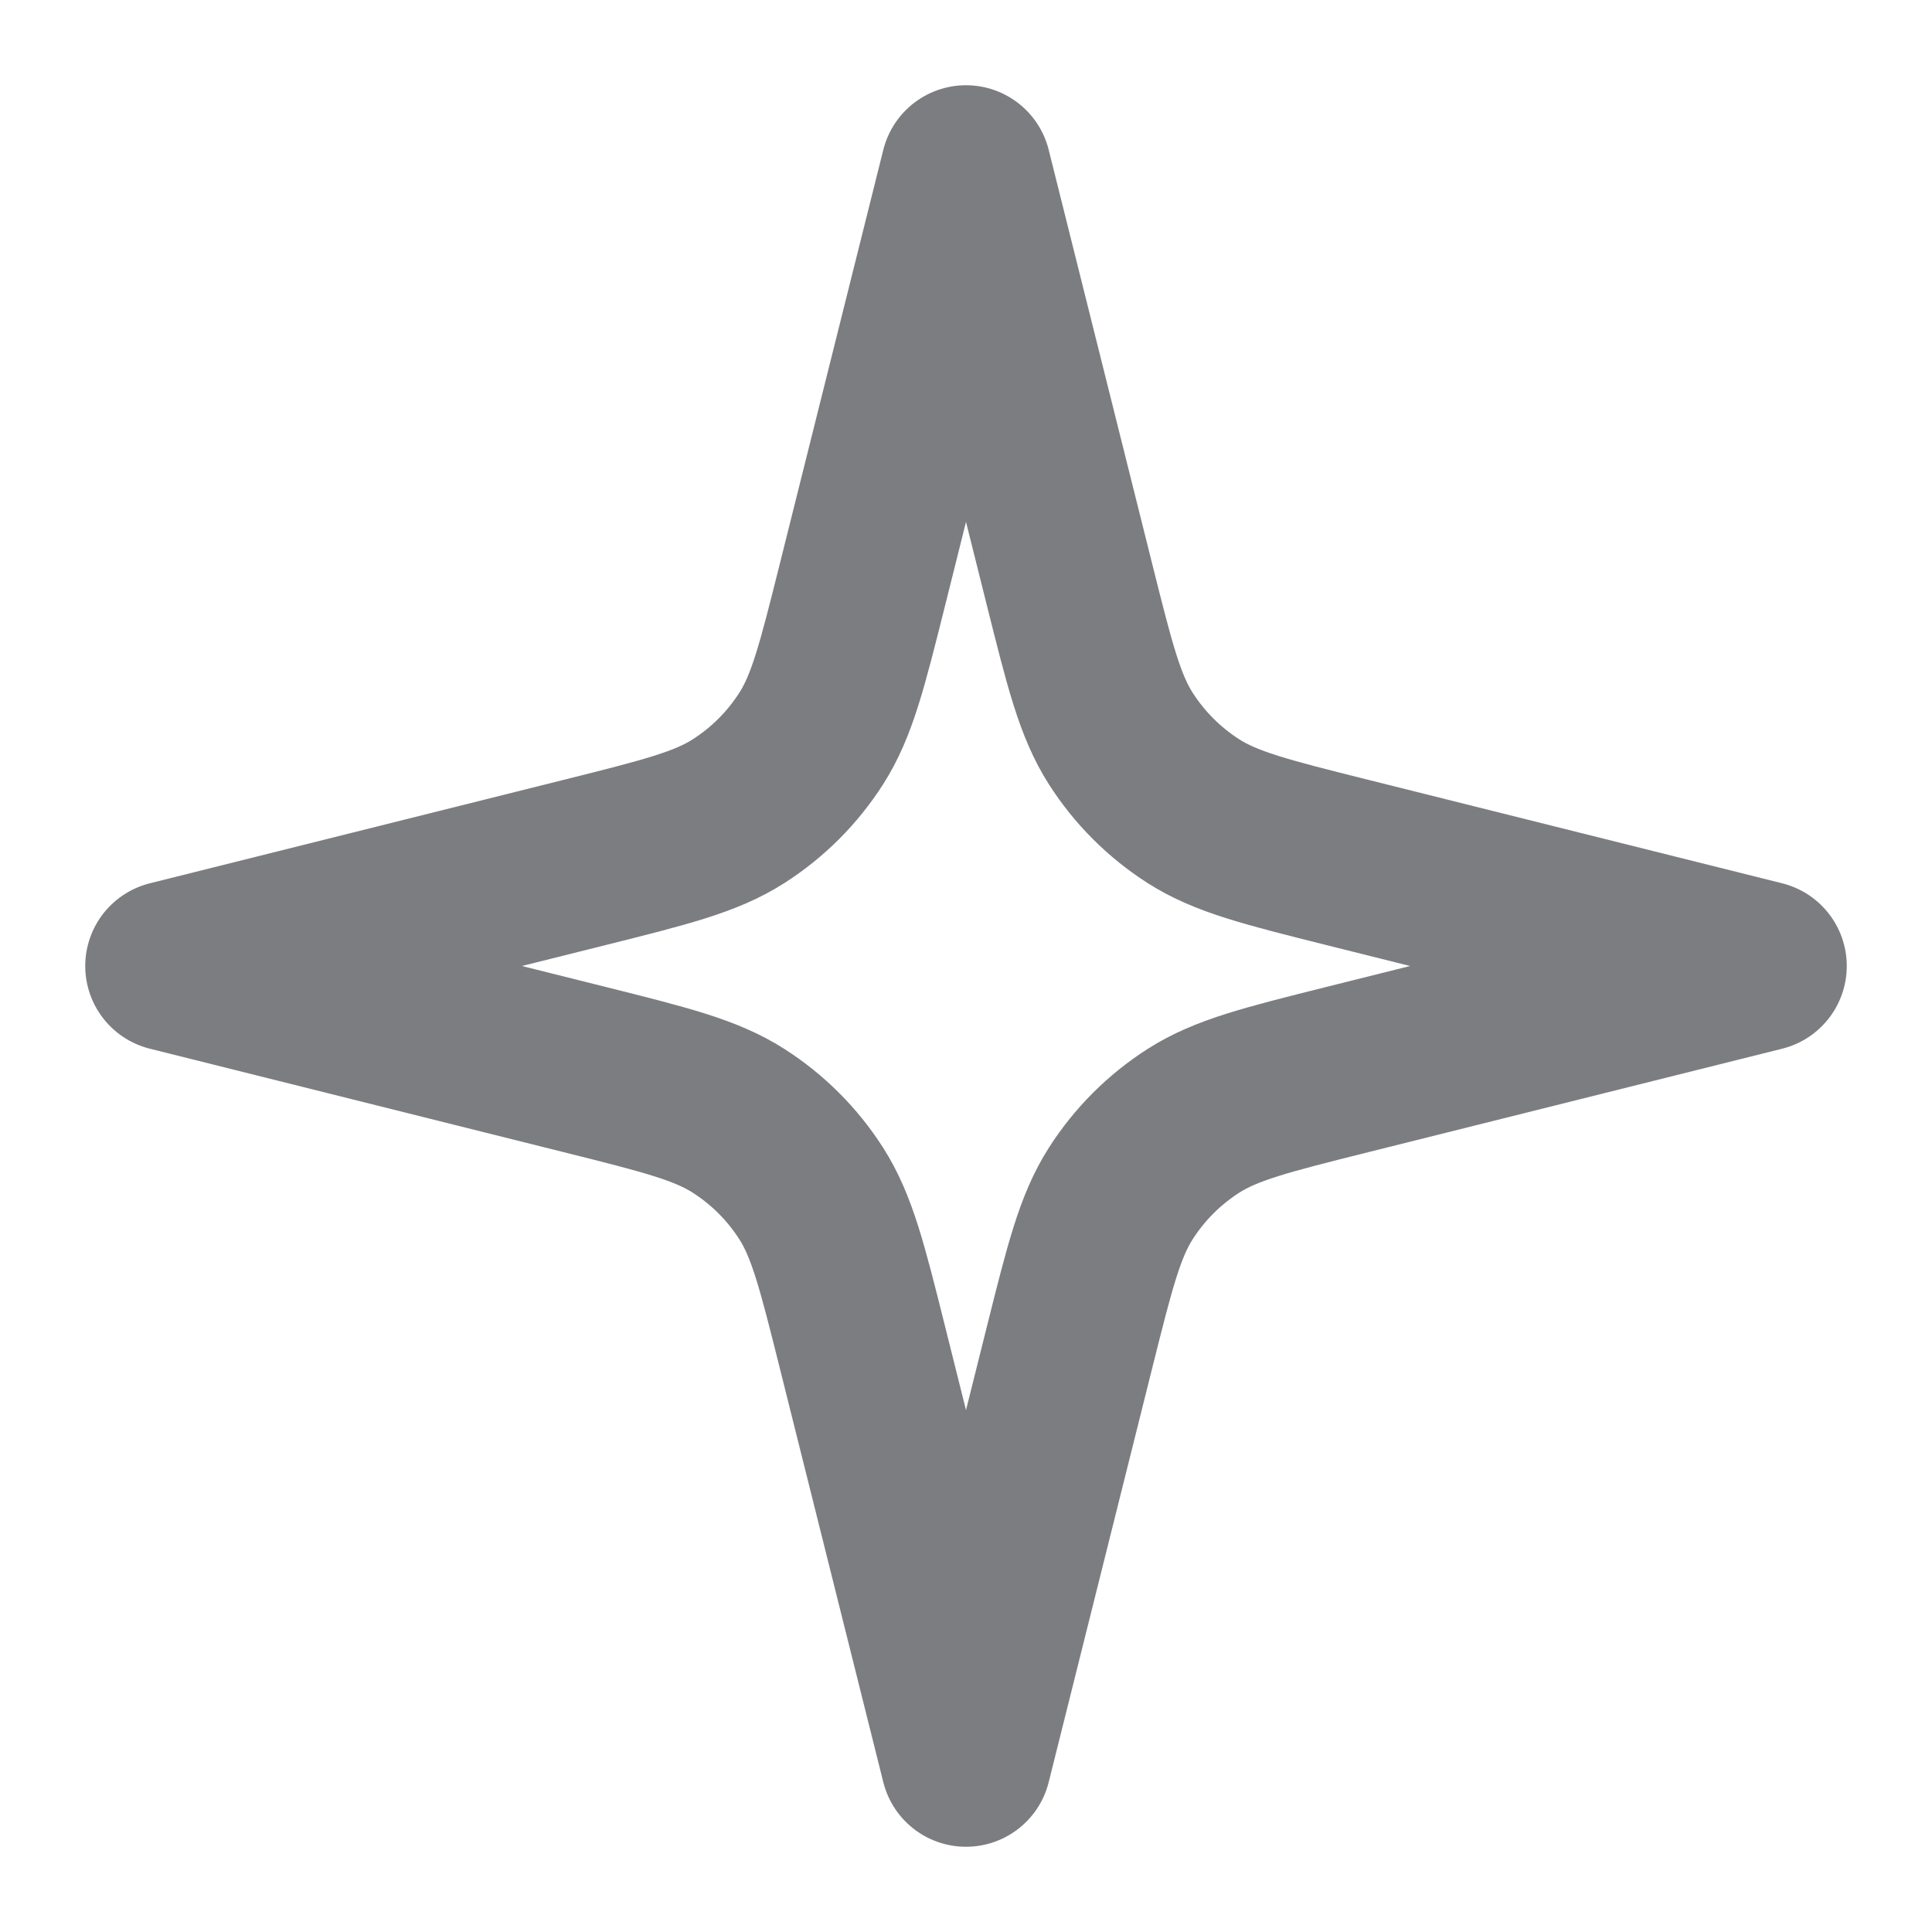 <svg width="17" height="17" viewBox="0 0 17 17" fill="none" xmlns="http://www.w3.org/2000/svg">
<path d="M8.5 1.5L7.589 5.144C7.411 5.855 7.322 6.211 7.137 6.5C6.973 6.756 6.756 6.973 6.5 7.137C6.211 7.322 5.855 7.411 5.144 7.589L1.5 8.5L5.144 9.411C5.855 9.589 6.211 9.678 6.5 9.863C6.756 10.027 6.973 10.244 7.137 10.5C7.322 10.789 7.411 11.145 7.589 11.856L8.5 15.5L9.411 11.856C9.589 11.145 9.678 10.789 9.863 10.5C10.027 10.244 10.244 10.027 10.5 9.863C10.789 9.678 11.145 9.589 11.856 9.411L15.5 8.5L11.856 7.589C11.145 7.411 10.789 7.322 10.5 7.137C10.244 6.973 10.027 6.756 9.863 6.5C9.678 6.211 9.589 5.855 9.411 5.144L8.5 1.5Z" stroke="#7C7D81" stroke-width="1.5" stroke-linecap="round" stroke-linejoin="round"/>
</svg>
